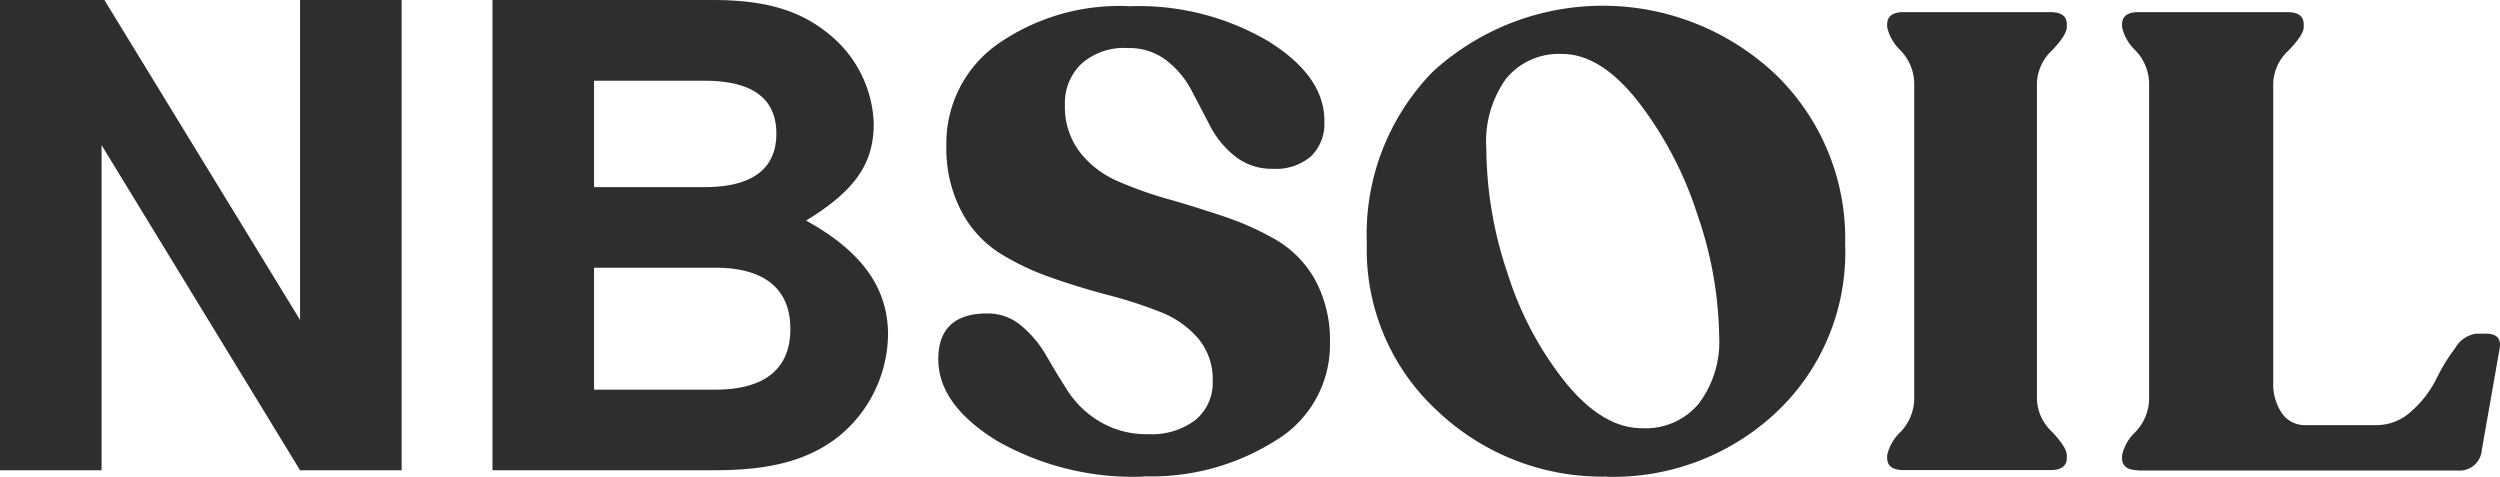<svg xmlns="http://www.w3.org/2000/svg" width="160.718" height="30.65"><g fill="#2e2e2e" data-name="Grupo 1835"><path d="M6.53 9.33v20.9H0V0h6.71l12.58 20.57V0h6.53v30.23h-6.53Z" data-name="Caminho 26"></path><path d="M31.66 0h14.15c3.4 0 5.62.66 7.49 2.2a7.7 7.7 0 0 1 2.87 5.76c0 2.57-1.22 4.31-4.35 6.22 3.61 1.99 5.27 4.35 5.27 7.34a8.578 8.578 0 0 1-3.14 6.51c-1.92 1.53-4.35 2.2-8.01 2.2H31.66V0Zm6.53 12.03h7.1c3.05 0 4.62-1.16 4.62-3.44s-1.57-3.4-4.62-3.4h-7.1v6.84Zm0 13.02h7.79c3.18 0 4.83-1.33 4.83-3.9s-1.65-3.94-4.83-3.94h-7.79v7.84Z" data-name="Caminho 27"></path><path d="M73.51 30.64a17.648 17.648 0 0 1-9.45-2.32c-2.5-1.55-3.74-3.29-3.74-5.23s1.05-2.94 3.14-2.94a3.341 3.341 0 0 1 2.22.81 7.114 7.114 0 0 1 1.61 1.95c.44.76.9 1.52 1.39 2.28a6.249 6.249 0 0 0 2.05 1.93 5.822 5.822 0 0 0 3.09.79 4.622 4.622 0 0 0 3.03-.91 3.1 3.1 0 0 0 1.11-2.53 4.037 4.037 0 0 0-.94-2.72 6.127 6.127 0 0 0-2.44-1.7 28.358 28.358 0 0 0-3.33-1.08c-1.22-.32-2.44-.69-3.66-1.12a16.51 16.51 0 0 1-3.33-1.58 7.1 7.1 0 0 1-2.46-2.7 8.671 8.671 0 0 1-.96-4.21 7.8 7.8 0 0 1 3.22-6.47A13.67 13.67 0 0 1 72.64.4a16.422 16.422 0 0 1 8.91 2.26q3.63 2.265 3.59 5.16a2.908 2.908 0 0 1-.85 2.22 3.442 3.442 0 0 1-2.46.81 3.759 3.759 0 0 1-2.44-.81 6.027 6.027 0 0 1-1.59-1.93c-.39-.75-.78-1.5-1.18-2.26a5.929 5.929 0 0 0-1.61-1.95 3.907 3.907 0 0 0-2.5-.81 4.1 4.1 0 0 0-3 1.02 3.51 3.51 0 0 0-1.05 2.63 4.784 4.784 0 0 0 .94 3.01 6.142 6.142 0 0 0 2.44 1.89 24.8 24.8 0 0 0 3.33 1.18c1.22.35 2.43.73 3.64 1.14a17.917 17.917 0 0 1 3.31 1.51 6.81 6.81 0 0 1 2.44 2.55 8.128 8.128 0 0 1 .94 4.02 7.178 7.178 0 0 1-3.46 6.26 14.934 14.934 0 0 1-8.51 2.32Z" data-name="Caminho 28"></path><path d="M103.29 30.64a15.392 15.392 0 0 1-10.89-4.23 14.056 14.056 0 0 1-4.53-10.74A14.945 14.945 0 0 1 92.12 4.6a16.191 16.191 0 0 1 21.99.15 14.674 14.674 0 0 1 4.51 10.97 14.121 14.121 0 0 1-4.42 10.78 15.32 15.32 0 0 1-10.91 4.15Zm2.26-3.11a4.464 4.464 0 0 0 3.66-1.58 6.623 6.623 0 0 0 1.31-4.35 24.871 24.871 0 0 0-1.39-7.78 23.722 23.722 0 0 0-3.81-7.28q-2.415-3.075-4.9-3.07a4.365 4.365 0 0 0-3.59 1.58 6.892 6.892 0 0 0-1.28 4.48 25.468 25.468 0 0 0 1.39 8.11 21.513 21.513 0 0 0 3.77 7.03q2.37 2.865 4.86 2.86Z" data-name="Caminho 29"></path><path d="M121.32 29.44v-.17a2.92 2.92 0 0 1 .87-1.51 3.159 3.159 0 0 0 .87-2.05V5.3a3.139 3.139 0 0 0-.87-2.05 2.957 2.957 0 0 1-.87-1.51v-.17c0-.52.35-.79 1.05-.79h9.45c.7 0 1.05.26 1.05.79v.17c0 .33-.32.84-.96 1.51a3.015 3.015 0 0 0-.96 2.05v20.4a3 3 0 0 0 .96 2.05c.64.68.96 1.18.96 1.51v.17c0 .53-.35.79-1.05.79h-9.45c-.7 0-1.05-.26-1.05-.79Z" data-name="Caminho 30"></path><path d="M137.47 30.23c-.7 0-1.05-.26-1.05-.79v-.17a2.92 2.92 0 0 1 .87-1.51 3.159 3.159 0 0 0 .87-2.05V5.3a3.139 3.139 0 0 0-.87-2.05 2.957 2.957 0 0 1-.87-1.51v-.17c0-.52.35-.79 1.05-.79h9.58c.7 0 1.05.26 1.05.79v.17c0 .33-.33.84-.98 1.51a3 3 0 0 0-.98 2.05v19.33a3.3 3.3 0 0 0 .54 1.91 1.8 1.8 0 0 0 1.59.79h4.53a3.285 3.285 0 0 0 2.24-.91 6.817 6.817 0 0 0 1.57-2.03 11.938 11.938 0 0 1 1.24-2.03 1.835 1.835 0 0 1 1.35-.91h.61c.73 0 1.02.35.87 1.04l-1.13 6.43a1.431 1.431 0 0 1-1.52 1.33h-20.55Z" data-name="Caminho 31"></path></g></svg>